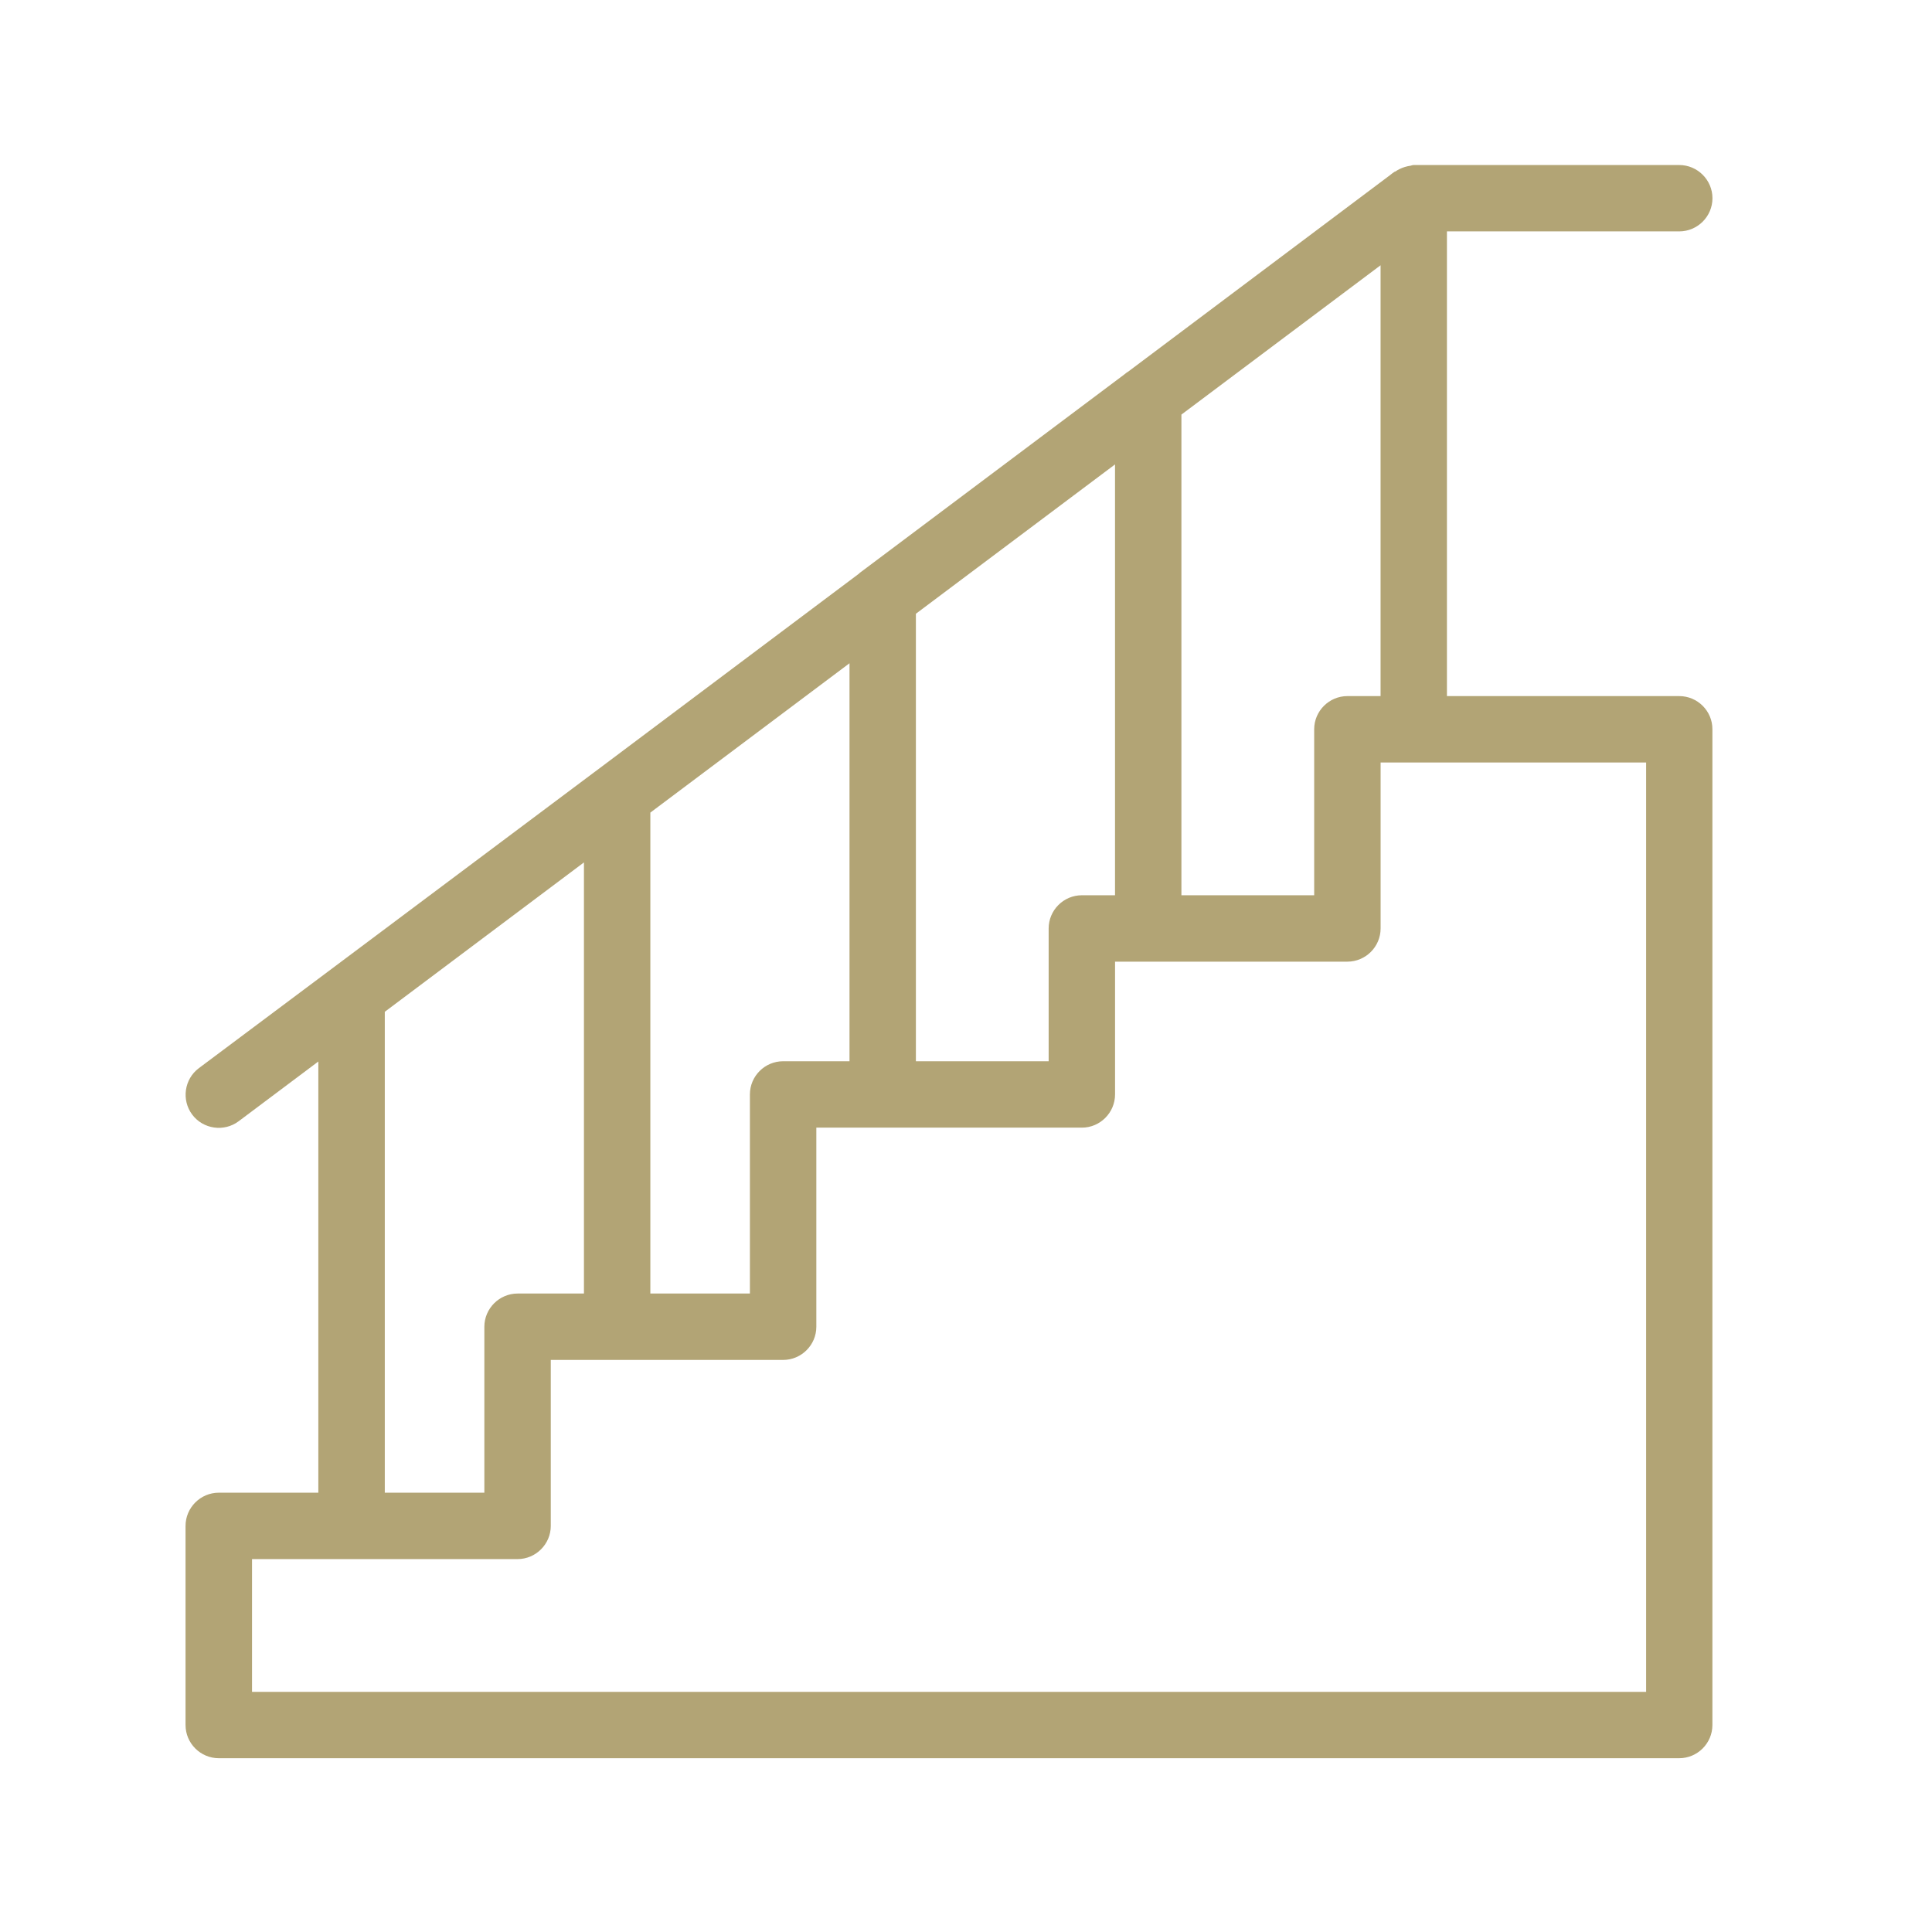 <?xml version="1.0" encoding="utf-8"?>
<!-- Generator: Adobe Illustrator 15.0.0, SVG Export Plug-In . SVG Version: 6.00 Build 0)  -->
<!DOCTYPE svg PUBLIC "-//W3C//DTD SVG 1.1//EN" "http://www.w3.org/Graphics/SVG/1.1/DTD/svg11.dtd">
<svg version="1.1" id="Capa_1" xmlns="http://www.w3.org/2000/svg" xmlns:xlink="http://www.w3.org/1999/xlink" x="0px" y="0px"
	 width="60px" height="60px" viewBox="105 105 60 60" enable-background="new 105 105 60 60" xml:space="preserve">
<g display="none">
	<path display="inline" fill="#B2A475" d="M156.948,129.8h-2.455l-18.735-17.665c-0.009-0.009-0.016-0.015-0.025-0.021
		c-0.015-0.014-0.029-0.026-0.045-0.039c-0.013-0.011-0.026-0.02-0.04-0.03c-0.015-0.011-0.029-0.022-0.046-0.032
		c-0.015-0.01-0.03-0.018-0.045-0.027c-0.016-0.01-0.03-0.018-0.047-0.027c-0.014-0.008-0.032-0.016-0.048-0.022
		c-0.016-0.009-0.033-0.015-0.049-0.022c-0.016-0.006-0.033-0.012-0.05-0.018c-0.015-0.005-0.032-0.012-0.051-0.017
		c-0.018-0.004-0.035-0.009-0.053-0.014c-0.016-0.003-0.033-0.007-0.048-0.012c-0.021-0.003-0.042-0.006-0.062-0.009
		c-0.016-0.002-0.03-0.005-0.045-0.006c-0.028-0.003-0.056-0.003-0.084-0.004c-0.007,0-0.015-0.001-0.021-0.001
		c-0.001,0-0.002,0-0.002,0c-0.037,0-0.073,0.002-0.109,0.005c-0.01,0-0.019,0.004-0.028,0.005
		c-0.026,0.002-0.053,0.006-0.077,0.011c-0.016,0.004-0.029,0.008-0.044,0.011c-0.019,0.005-0.04,0.01-0.059,0.016
		c-0.016,0.004-0.031,0.011-0.046,0.016c-0.019,0.007-0.037,0.013-0.056,0.021c-0.014,0.006-0.029,0.012-0.042,0.02
		c-0.019,0.007-0.036,0.016-0.054,0.025c-0.014,0.007-0.027,0.017-0.042,0.024c-0.016,0.01-0.033,0.019-0.048,0.03
		c-0.015,0.009-0.028,0.02-0.042,0.03c-0.015,0.011-0.03,0.021-0.045,0.032c-0.014,0.012-0.028,0.025-0.042,0.038
		c-0.01,0.008-0.021,0.017-0.031,0.026L115.894,129.8h-2.844c-0.609,0-1.105,0.496-1.105,1.104c0,0.611,0.496,1.106,1.105,1.106
		h21.043v24.117h-16.649v-20.673c0-0.611-0.494-1.106-1.105-1.106c-0.61,0-1.105,0.496-1.105,1.106v21.777
		c0,0.612,0.495,1.106,1.105,1.106h18.859h18.86c0.61,0,1.104-0.494,1.104-1.106v-25.22h1.786c0.612,0,1.106-0.495,1.106-1.106
		C158.055,130.295,157.561,129.8,156.948,129.8z M136.105,115.5l6.63,6.25l-6.63,6.519V115.5z M144.343,123.267l6.93,6.533h-13.571
		L144.343,123.267z M133.895,115.538v12.73l-4.264-4.193c-0.435-0.429-1.136-0.422-1.563,0.014
		c-0.428,0.435-0.422,1.134,0.014,1.563l4.219,4.148H119.08L133.895,115.538z M152.95,156.127h-7.218v-18.586
		c0-0.61-0.493-1.104-1.103-1.104c-0.615,0-1.107,0.494-1.107,1.104v18.586h-7.222V132.01h16.649V156.127L152.95,156.127z"/>
	<path display="inline" fill="#B2A475" d="M129.246,146.458c0.611,0,1.105-0.497,1.105-1.106v-6.958c0-0.61-0.494-1.104-1.105-1.104
		h-6.956c-0.611,0-1.106,0.494-1.106,1.104v6.958c0,0.609,0.495,1.106,1.106,1.106H129.246z M123.395,139.499h4.747v4.747h-4.747
		V139.499z"/>
</g>
<g display="none">
	<path display="inline" fill="#B2A475" d="M145.937,111.833h-6.423c-2.939,0-5.333,2.392-5.333,5.332v3.975h-6.292l0.37-0.372
		c0.407-0.406,0.407-1.064,0-1.471l-3.921-3.922c-0.195-0.194-0.459-0.304-0.735-0.304c-0.277,0-0.541,0.109-0.735,0.304
		l-3.063,3.063l-0.001,0c0,0.001,0,0.001-0.001,0.001l-3.246,3.246c0,0.001,0,0.001,0,0.001s0,0-0.001,0l-3.381,3.381
		c-0.406,0.406-0.406,1.065,0,1.47l3.922,3.922c0.196,0.195,0.46,0.304,0.735,0.304s0.541-0.109,0.735-0.304l6.628-6.628
		c0,0,0,0,0.001,0c0-0.001,0-0.001,0-0.001l0.612-0.611h9.413c0.573,0,1.038-0.465,1.038-1.04v-5.015
		c0-1.793,1.46-3.252,3.253-3.252h6.423c1.794,0,3.253,1.458,3.253,3.252v36.441c0,2.045-1.665,3.71-3.711,3.71h-20.055
		c-2.046,0-3.711-1.665-3.711-3.71v-21.736c0-0.574-0.465-1.04-1.04-1.04c-0.574,0-1.04,0.466-1.04,1.04v21.736
		c0,3.193,2.598,5.79,5.791,5.79h20.055c3.192,0,5.791-2.597,5.791-5.79v-36.441C151.27,114.225,148.876,111.833,145.937,111.833z
		 M121.215,124.874l-2.452-2.451l1.776-1.777l2.452,2.452L121.215,124.874z M123.604,117.582l2.45,2.451l-1.592,1.593l-2.452-2.451
		L123.604,117.582z M117.832,128.256l-2.45-2.452l1.911-1.911l2.451,2.451L117.832,128.256z"/>
	<path display="inline" fill="#B2A475" d="M141.228,118.478h2.997c0.531,0,0.963,0.433,0.963,0.963c0,0.575,0.466,1.041,1.04,1.041
		s1.04-0.466,1.04-1.041c0-1.678-1.366-3.043-3.043-3.043h-2.997c-1.679,0-3.045,1.366-3.045,3.043v2.982
		c0,0.574,0.466,1.039,1.04,1.039h7.005c0.574,0,1.04-0.465,1.04-1.039c0-0.575-0.466-1.041-1.04-1.041h-5.965v-1.941
		C140.263,118.91,140.695,118.478,141.228,118.478z"/>
	<path display="inline" fill="#B2A475" d="M124.901,154.096c0.185,0.136,0.4,0.201,0.614,0.201c0.32,0,0.636-0.146,0.839-0.425
		l9.041-12.313l9.041,12.313c0.204,0.278,0.52,0.425,0.84,0.425c0.214,0,0.43-0.065,0.614-0.201
		c0.464-0.341,0.563-0.991,0.224-1.453l-9.429-12.842l9.429-12.841c0.339-0.463,0.24-1.114-0.224-1.453
		c-0.463-0.34-1.113-0.241-1.454,0.223l-9.041,12.314l-9.041-12.314c-0.34-0.463-0.99-0.563-1.453-0.223
		c-0.464,0.339-0.563,0.991-0.224,1.453l9.427,12.841l-9.427,12.842C124.338,153.104,124.437,153.755,124.901,154.096z"/>
</g>
<g display="none">
	<path display="inline" fill="#B2A475" d="M123.326,121.366c0-1.291-1.05-2.341-2.34-2.341s-2.34,1.05-2.34,2.341
		c0,1.29,1.05,2.34,2.34,2.34C122.276,123.706,123.326,122.656,123.326,121.366z M120.58,121.366c0-0.224,0.182-0.406,0.406-0.406
		c0.224,0,0.406,0.183,0.406,0.406s-0.182,0.406-0.406,0.406C120.762,121.771,120.58,121.589,120.58,121.366z"/>
	<path display="inline" fill="#B2A475" d="M140.173,121.366c0-1.291-1.051-2.341-2.34-2.341c-1.291,0-2.341,1.05-2.341,2.341
		c0,1.29,1.05,2.34,2.341,2.34C139.123,123.706,140.173,122.656,140.173,121.366z M137.427,121.366c0-0.224,0.182-0.406,0.406-0.406
		c0.224,0,0.406,0.183,0.406,0.406s-0.183,0.406-0.406,0.406C137.608,121.771,137.427,121.589,137.427,121.366z"/>
	<path display="inline" fill="#B2A475" d="M157.645,128.683h-2.172v-2.368c0-0.534-0.433-0.967-0.967-0.967h-10.093v-4.646
		c0-0.208-0.066-0.41-0.189-0.576l-5.614-7.567c-0.183-0.246-0.471-0.391-0.776-0.391c-0.307,0-0.595,0.145-0.777,0.391
		l-5.324,7.177h-4.645l-5.324-7.177c-0.183-0.246-0.471-0.391-0.777-0.391c-0.306,0-0.594,0.145-0.777,0.391l-5.613,7.567
		c-0.124,0.166-0.191,0.369-0.191,0.576v25.875c0,0.534,0.433,0.967,0.967,0.967c0.535,0,0.967-0.433,0.967-0.967v-25.556
		l4.647-6.264l4.647,6.264v7.231v23.197h-10.261c-0.534,0-0.967,0.433-0.967,0.967s0.433,0.968,0.967,0.968H126.6
		c0.534,0,0.967-0.434,0.967-0.968v-2.209h3.685v2.209c0,0.534,0.433,0.968,0.967,0.968h8.775c0.533,0,0.967-0.434,0.967-0.968
		s-0.434-0.967-0.967-0.967h-7.809v-2.208v-7.551v-13.438v-7.231l4.647-6.264l4.646,6.264v4.326h-5.163
		c-0.534,0-0.967,0.433-0.967,0.967v6.67c0,0.534,0.433,0.967,0.967,0.967h5.163v7.257c0,0.534,0.433,0.967,0.967,0.967
		s0.967-0.433,0.967-0.967v-7.257h10.093c0.534,0,0.967-0.433,0.967-0.967v-2.368h1.205v5.586l-10.435,3.013
		c-0.413,0.119-0.698,0.499-0.698,0.93v3.396h-1.927c-0.534,0-0.967,0.433-0.967,0.967v8.661c0,2.112,1.719,3.832,3.831,3.832h0.059
		c2.112,0,3.832-1.72,3.832-3.832v-8.661c0-0.534-0.433-0.967-0.968-0.967h-1.926v-2.67l10.434-3.012
		c0.414-0.121,0.699-0.5,0.699-0.93v-7.281C158.611,129.116,158.179,128.683,157.645,128.683z M131.251,127.286h-3.685v-5.617h3.685
		V127.286z M127.567,148.273V129.22h3.685v11.503h-1.534c-0.534,0-0.967,0.433-0.967,0.968c0,0.533,0.433,0.967,0.967,0.967h1.534
		v5.616H127.567z M153.539,132.018h-15.256v-4.736h15.256V132.018z M148.438,153.17c0,1.047-0.852,1.897-1.897,1.897h-0.059
		c-1.046,0-1.897-0.851-1.897-1.897v-7.693h3.854V153.17z"/>
</g>
<g display="none">
	<path display="inline" fill="#B2A475" d="M120.239,144.215l1.887-1.107c0.839-0.492,1.88-0.486,2.713,0.016l1.766,1.061
		c0.853,0.514,1.813,0.771,2.772,0.771c0.939,0,1.88-0.247,2.721-0.739l1.887-1.107c0.839-0.492,1.879-0.486,2.713,0.016
		l1.765,1.061c1.69,1.016,3.795,1.027,5.494,0.031l1.888-1.107c0.839-0.492,1.879-0.486,2.713,0.016l1.766,1.061
		c1.688,1.016,3.793,1.027,5.493,0.031l1.889-1.108l-1.378-2.352l-1.89,1.107c-0.838,0.492-1.877,0.486-2.709-0.015l-1.767-1.063
		c-1.426-0.856-3.147-0.998-4.673-0.423V119.5c0-2.541,2.065-4.606,4.604-4.606h2.313v-2.727h-2.313
		c-4.042,0-7.331,3.29-7.331,7.333v2.228h-11.435V119.5c0-2.541,2.066-4.606,4.605-4.606h2.311v-2.727h-2.311
		c-4.043,0-7.333,3.29-7.333,7.333v22.54c-0.134-0.054-0.265-0.116-0.391-0.192l-1.766-1.063c-1.69-1.015-3.797-1.027-5.497-0.029
		l-1.888,1.106c-0.838,0.492-1.876,0.486-2.709-0.015l-1.754-1.055l-1.405,2.337l1.754,1.054
		C116.435,145.199,118.539,145.211,120.239,144.215z M139.869,141.848l-1.765-1.063c-1.69-1.015-3.797-1.027-5.498-0.029
		l-1.478,0.867v-7.413h11.435v7.661C141.728,142.354,140.696,142.345,139.869,141.848z M142.563,124.455v7.03h-11.435v-7.03H142.563
		z"/>
	<path display="inline" fill="#B2A475" d="M120.239,151.086l1.887-1.106c0.839-0.491,1.88-0.486,2.713,0.016l1.766,1.061
		c1.689,1.016,3.794,1.027,5.494,0.03l1.887-1.106c0.839-0.491,1.879-0.486,2.713,0.016l1.765,1.061
		c1.69,1.016,3.795,1.027,5.494,0.03l1.888-1.106c0.839-0.491,1.879-0.486,2.713,0.016l1.766,1.061
		c0.854,0.513,1.813,0.771,2.772,0.771c0.939,0,1.88-0.247,2.721-0.74l1.889-1.107l-1.378-2.352l-1.89,1.108
		c-0.838,0.49-1.877,0.485-2.709-0.016l-1.767-1.063c-1.688-1.016-3.795-1.027-5.497-0.029l-1.888,1.107
		c-0.838,0.49-1.876,0.485-2.709-0.016l-1.765-1.063c-1.69-1.016-3.797-1.027-5.498-0.029l-1.887,1.107
		c-0.838,0.49-1.876,0.485-2.709-0.016l-1.766-1.063c-1.69-1.016-3.797-1.027-5.497-0.029l-1.887,1.107
		c-0.839,0.49-1.877,0.485-2.71-0.016l-1.754-1.055l-1.405,2.337l1.754,1.054C116.435,152.071,118.539,152.083,120.239,151.086z"/>
	<path display="inline" fill="#B2A475" d="M154.438,155.606c-0.838,0.491-1.877,0.486-2.709-0.015l-1.767-1.063
		c-1.688-1.015-3.797-1.027-5.497-0.029l-1.888,1.106c-0.838,0.491-1.876,0.486-2.709-0.015l-1.765-1.063
		c-1.69-1.015-3.797-1.027-5.498-0.029l-1.887,1.106c-0.838,0.491-1.876,0.486-2.709-0.015l-1.766-1.063
		c-1.69-1.015-3.797-1.027-5.497-0.029l-1.887,1.106c-0.839,0.491-1.877,0.486-2.71-0.015l-1.754-1.055l-1.405,2.337l1.754,1.054
		c1.688,1.016,3.793,1.027,5.493,0.031l1.887-1.107c0.839-0.492,1.88-0.486,2.713,0.015l1.766,1.062
		c1.689,1.016,3.794,1.027,5.494,0.031l1.887-1.107c0.839-0.492,1.879-0.486,2.713,0.015l1.765,1.062
		c1.69,1.016,3.795,1.027,5.494,0.031l1.888-1.107c0.839-0.492,1.879-0.486,2.713,0.015l1.766,1.062
		c0.854,0.513,1.813,0.771,2.772,0.771c0.939,0,1.88-0.247,2.721-0.739l1.889-1.108l-1.378-2.352L154.438,155.606z"/>
</g>
<g display="none">
	<g display="inline">
		<path fill="#B2A475" d="M153.834,118.098h-2.142v-3.078c0-1.205-0.981-2.186-2.187-2.186h-28.229
			c-1.206,0-2.186,0.981-2.186,2.186v3.078h-2.01c-0.365,0-0.661,0.295-0.661,0.66c0,0.366,0.296,0.661,0.661,0.661h2.01v3.078
			c0,1.206,0.98,2.186,2.186,2.186h0.958v2.106c0,1.447,1.177,2.623,2.624,2.623c0.473,0,0.918-0.126,1.302-0.347v3.174
			c0,1.447,1.177,2.624,2.623,2.624c1.447,0,2.624-1.176,2.624-2.624v-7.556h2.503c0.365,0,0.66-0.295,0.66-0.661
			c0-0.364-0.295-0.661-0.66-0.661h-0.915c0.238-0.401,0.376-0.869,0.376-1.369v-3.322c0.4,0.239,0.869,0.376,1.369,0.376
			c1.484,0,2.691-1.208,2.691-2.691v-2.2h12.074c0.477,0,0.865,0.388,0.865,0.865v7.477c0,0.477-0.388,0.866-0.865,0.866h-12.513
			c-0.364,0-0.66,0.295-0.66,0.66c0,0.366,0.296,0.661,0.66,0.661h12.513c1.205,0,2.187-0.98,2.187-2.186v-3.077h2.142
			c0.356,0,0.647,0.291,0.647,0.649v6.741c0,0.585-0.391,1.109-0.951,1.277l-17.716,5.277c-0.638,0.19-1.084,0.788-1.084,1.453
			v1.159h-2.959c-0.929,0-1.686,0.757-1.686,1.687v0.911c0,0.851,0.636,1.555,1.459,1.667l-1.22,12.232
			c-0.291,2.913,2,5.456,4.939,5.456c2.927,0,5.229-2.532,4.938-5.456l-0.429-4.295c-0.036-0.363-0.359-0.629-0.723-0.593
			s-0.628,0.359-0.592,0.724l0.428,4.295c0.213,2.137-1.467,4.004-3.623,4.004c-2.148,0-3.839-1.857-3.625-4.004l1.23-12.345h4.787
			l0.495,4.967c0.036,0.363,0.358,0.629,0.724,0.592c0.362-0.037,0.628-0.36,0.592-0.723l-0.482-4.836h0.146
			c0.93,0,1.685-0.758,1.685-1.686v-0.911c0-0.93-0.755-1.687-1.685-1.687h-3.08v-1.159c0-0.084,0.058-0.162,0.141-0.187
			l17.715-5.277c1.117-0.332,1.896-1.378,1.896-2.543v-6.741C155.803,118.981,154.92,118.098,153.834,118.098z M126.161,126.789
			c0,0.718-0.584,1.302-1.302,1.302c-0.718,0-1.302-0.583-1.302-1.302v-2.106h2.604V126.789z M130.086,132.238
			c0,0.719-0.583,1.302-1.302,1.302c-0.718,0-1.301-0.583-1.301-1.302c0-0.92,0-6.695,0-7.556h2.604V132.238z M134.74,117.725
			c-0.756,0-1.369-0.614-1.369-1.37c0-0.365-0.296-0.661-0.661-0.661c-0.364,0-0.66,0.296-0.66,0.661v5.637
			c0,0.755-0.615,1.369-1.37,1.369c-4.833,0-4.592,0-9.403,0c-0.477,0-0.865-0.388-0.865-0.865v-7.477
			c0-0.477,0.388-0.865,0.865-0.865h14.833v2.2l0,0C136.11,117.11,135.495,117.725,134.74,117.725z M139.132,137.296
			c0.197,0,0.364,0.169,0.364,0.365v0.911c0,0.196-0.167,0.363-0.364,0.363c-2.675,0-4.654,0-7.36,0
			c-0.197,0-0.364-0.167-0.364-0.363v-0.911c0-0.196,0.167-0.365,0.364-0.365H139.132z"/>
	</g>
</g>
<g display="none">
	<g display="inline">
		<g>
			<path fill="#B2A475" d="M154.967,133.218l-18.662-18.584c-0.303-0.302-0.793-0.302-1.096,0l-18.661,18.584
				c-0.314,0.293-0.331,0.785-0.038,1.099s0.785,0.331,1.099,0.038c0.012-0.012,0.023-0.023,0.035-0.035l18.11-18.037l18.116,18.037
				c0.31,0.298,0.802,0.288,1.1-0.021C155.261,133.995,155.259,133.518,154.967,133.218z"/>
		</g>
	</g>
	<g display="inline">
		<g>
			<path fill="#B2A475" d="M148.848,112.853h-1.301c-1.388,0.03-2.489,1.178-2.463,2.566v4.829c0,0.429,0.348,0.777,0.777,0.777
				s0.778-0.349,0.778-0.777v-4.829c-0.027-0.529,0.379-0.981,0.907-1.012h1.301c0.526,0.034,0.929,0.484,0.901,1.012v9.797
				c0,0.43,0.348,0.777,0.777,0.777s0.778-0.348,0.778-0.777v-9.797C151.331,114.033,150.233,112.886,148.848,112.853z"/>
		</g>
	</g>
	<g display="inline">
		<g>
			<path fill="#B2A475" d="M138.863,124.438h-4.34l1.782-1.783c0.304-0.304,0.305-0.796,0.001-1.1c0,0,0,0-0.001,0
				c-0.303-0.304-0.796-0.304-1.1,0l-3.109,3.109c-0.305,0.304-0.305,0.796-0.002,1.1c0.146,0.146,0.342,0.228,0.548,0.229h6.221
				c0.43,0,0.777-0.348,0.777-0.777S139.293,124.438,138.863,124.438z"/>
		</g>
	</g>
	<g display="inline">
		<g>
			<path fill="#B2A475" d="M158.857,149.548l-0.779-0.777c-1.583-1.58-4-1.966-5.996-0.958v-11.664c0-0.429-0.348-0.777-0.777-0.777
				s-0.778,0.349-0.778,0.777v12.808c-1.43,1.222-3.559,1.141-4.893-0.186c-1.165-1.163-2.813-1.701-4.438-1.45v-10.363
				c0-0.43-0.348-0.777-0.777-0.777h-9.331c-0.43,0-0.777,0.348-0.777,0.777v10.363c-1.624-0.248-3.27,0.289-4.433,1.45
				c-1.334,1.326-3.463,1.407-4.893,0.186v-13.554c0-0.43-0.349-0.777-0.777-0.777c-0.43,0-0.778,0.348-0.778,0.777v12.41
				c-1.995-1.006-4.411-0.62-5.993,0.958l-0.777,0.777c-0.298,0.309-0.29,0.801,0.019,1.099c0.302,0.291,0.78,0.291,1.081,0
				l0.777-0.777c1.374-1.367,3.58-1.409,5.004-0.096c0.087,0.159,0.227,0.281,0.396,0.347c2.051,1.772,5.122,1.664,7.042-0.251
				c1.415-1.412,3.706-1.412,5.121,0c2.022,2.019,5.297,2.019,7.32,0c1.415-1.412,3.706-1.412,5.12,0
				c1.919,1.918,4.992,2.027,7.043,0.251c0.169-0.065,0.309-0.188,0.395-0.347c1.425-1.313,3.631-1.271,5.004,0.096l0.777,0.777
				c0.309,0.299,0.802,0.29,1.1-0.019C159.148,150.327,159.148,149.849,158.857,149.548z M139.641,147.813
				c-0.489,0.247-0.935,0.57-1.321,0.958h-0.002c-1.415,1.412-3.707,1.412-5.122,0c-0.39-0.389-0.838-0.712-1.33-0.958v-10.078
				h7.775V147.813z"/>
		</g>
	</g>
	<g display="inline">
		<g>
			<path fill="#B2A475" d="M158.874,155.354c-0.006-0.007-0.013-0.013-0.019-0.019l-0.777-0.778c-2.022-2.019-5.298-2.019-7.32,0
				c-1.414,1.415-3.707,1.415-5.121,0l0,0c-2.022-2.019-5.298-2.019-7.319,0c-1.415,1.415-3.707,1.415-5.122,0l0,0
				c-2.022-2.019-5.298-2.019-7.32,0c-1.413,1.415-3.706,1.415-5.12,0l0,0c-2.022-2.019-5.298-2.019-7.32,0l-0.777,0.778
				c-0.31,0.298-0.317,0.79-0.019,1.099c0.298,0.31,0.79,0.318,1.099,0.02c0.007-0.006,0.013-0.013,0.02-0.02l0.777-0.777
				c1.415-1.412,3.706-1.412,5.121,0c2.021,2.021,5.298,2.021,7.319,0.001c0,0,0,0,0-0.001c1.415-1.412,3.706-1.412,5.122,0
				c2.021,2.021,5.297,2.021,7.319,0.001c0,0,0,0,0-0.001c1.415-1.412,3.707-1.412,5.121,0c2.021,2.021,5.298,2.021,7.319,0.001
				c0,0,0.001,0,0.001-0.001c1.415-1.412,3.706-1.412,5.121,0l0.777,0.777c0.298,0.31,0.79,0.318,1.1,0.02
				C159.164,156.155,159.173,155.664,158.874,155.354z"/>
		</g>
	</g>
	<g display="inline">
		<g>
			<path fill="#B2A475" d="M117.645,116.968l-3.11-3.109c-0.318-0.289-0.811-0.264-1.098,0.055c-0.269,0.297-0.269,0.748,0,1.044
				l3.111,3.11c0.318,0.288,0.81,0.264,1.098-0.056C117.913,117.716,117.913,117.264,117.645,116.968z"/>
		</g>
	</g>
	<g display="inline">
		<g>
			<path fill="#B2A475" d="M120.776,120.098c-0.007-0.007-0.013-0.013-0.02-0.02l-0.777-0.777c-0.304-0.303-0.796-0.303-1.1,0
				c-0.304,0.304-0.304,0.796,0,1.1l0.777,0.777c0.299,0.31,0.791,0.317,1.1,0.02C121.065,120.898,121.074,120.406,120.776,120.098z
				"/>
		</g>
	</g>
	<g display="inline">
		<g>
			<path fill="#B2A475" d="M126.2,119.301l-4.666-4.665c-0.304-0.304-0.796-0.304-1.1,0s-0.304,0.796,0,1.1l4.666,4.665
				c0.309,0.299,0.801,0.29,1.1-0.02C126.49,120.08,126.49,119.603,126.2,119.301z"/>
		</g>
	</g>
	<g display="inline">
		<g>
			<path fill="#B2A475" d="M119.998,124.763c-0.006-0.006-0.013-0.013-0.019-0.019l-2.333-2.333c-0.304-0.304-0.796-0.304-1.099,0
				c-0.304,0.304-0.304,0.796,0,1.1l2.332,2.333c0.298,0.309,0.791,0.317,1.1,0.02C120.288,125.564,120.297,125.072,119.998,124.763
				z"/>
		</g>
	</g>
	<g display="inline">
		<g>
			<path fill="#B2A475" d="M115.313,120.078l-1.555-1.555c-0.304-0.304-0.796-0.304-1.1,0s-0.304,0.795,0,1.099l1.555,1.556
				c0.31,0.299,0.802,0.29,1.1-0.02C115.604,120.857,115.604,120.38,115.313,120.078z"/>
		</g>
	</g>
	<g display="inline">
		<g>
			<path fill="#B2A475" d="M127.755,114.636l-1.558-1.556c-0.288-0.318-0.78-0.341-1.098-0.053c-0.318,0.289-0.343,0.78-0.054,1.099
				c0.018,0.019,0.035,0.036,0.054,0.054l1.556,1.556c0.31,0.298,0.802,0.289,1.1-0.02
				C128.046,115.414,128.046,114.937,127.755,114.636z"/>
		</g>
	</g>
</g>
<g>
	<g>
		<path fill="#B2A475" d="M485.5,117.844c0-0.103,0-0.103,0-0.206h5.559c1.235,0,2.265-1.027,2.265-2.264v-5.868
			c0-1.234-1.029-2.264-2.265-2.264H485.5c0-0.103,0-0.103,0-0.206v-5.868c0-1.234-1.03-2.264-2.264-2.264h-13.795
			c-0.516,0-0.927,0.104-1.234,0.412c-0.412-0.206-0.824-0.412-1.236-0.412h-13.794c-1.235,0-2.265,1.03-2.265,2.264v5.868
			c0,1.236,1.029,2.264,2.265,2.264h5.56c0,0.104,0,0.104,0,0.206v5.868c0,0.104,0,0.104,0,0.206h-5.56
			c-1.235,0-2.265,1.03-2.265,2.264v5.868c0,1.235,1.029,2.265,2.265,2.265h5.56c0,0.104,0,0.104,0,0.206v5.867
			c0,1.235,1.029,2.265,2.265,2.265h13.794c0.515,0,0.925-0.104,1.234-0.412c0.412,0.206,0.823,0.412,1.235,0.412h13.794
			c1.235,0,2.265-1.029,2.265-2.265v-5.867c0-1.235-1.029-2.265-2.265-2.265H485.5c0-0.103,0-0.103,0-0.206V117.844z
			 M469.441,100.86h13.795c0.103,0,0.205,0.103,0.205,0.207v5.867c0,0.102-0.103,0.206-0.205,0.206h-5.972h-2.47h-5.25
			c-0.104,0-0.205-0.104-0.205-0.206v-5.867C469.236,100.962,469.34,100.86,469.441,100.86z M469.441,109.404h5.25
			c0.104,0,0.207,0.103,0.207,0.206v5.868c0,0.103-0.104,0.206-0.207,0.206h-5.25h-2.471h-5.97c-0.104,0-0.206-0.104-0.206-0.206
			v-5.868c0-0.104,0.103-0.206,0.206-0.206h5.97H469.441z M453.177,107.242c-0.103,0-0.206-0.103-0.206-0.206v-5.868
			c0-0.101,0.104-0.206,0.206-0.206h13.794c0.104,0,0.207,0.104,0.207,0.206v5.868c0,0.104-0.104,0.206-0.207,0.206h-5.97H453.177z
			 M453.177,124.125c-0.103,0-0.206-0.103-0.206-0.206v-5.868c0-0.103,0.104-0.206,0.206-0.206h7.824h5.97
			c0.104,0,0.207,0.104,0.207,0.206v5.868c0,0.104-0.104,0.206-0.207,0.206h-5.97H453.177z M474.795,132.565h-13.794
			c-0.104,0-0.206-0.104-0.206-0.206v-5.867c0-0.104,0.103-0.206,0.206-0.206h5.97h2.471h5.25c0.104,0,0.207,0.103,0.207,0.206
			v5.867C475,132.461,474.898,132.565,474.795,132.565z M474.795,124.022h-5.25c-0.104,0-0.205-0.104-0.205-0.206v-5.868
			c0-0.104,0.102-0.206,0.205-0.206h5.25h2.47h5.972c0.103,0,0.205,0.103,0.205,0.206v5.868c0,0.103-0.103,0.206-0.205,0.206h-5.972
			H474.795z M491.059,126.183c0.103,0,0.205,0.103,0.205,0.205v5.868c0,0.103-0.103,0.205-0.205,0.205h-13.794
			c-0.103,0-0.206-0.103-0.206-0.205v-5.868c0-0.103,0.104-0.205,0.206-0.205h5.972H491.059z M483.236,115.684h-5.972
			c-0.103,0-0.206-0.104-0.206-0.206v-5.868c0-0.104,0.104-0.206,0.206-0.206h5.972h7.822c0.103,0,0.205,0.103,0.205,0.206v5.868
			c0,0.103-0.103,0.206-0.205,0.206H483.236z"/>
	</g>
</g>
<g>
	<g>
		<path fill="#B2A475" d="M157.151,126.618h-7.215v-14.432h7.215c0.567,0,1.031-0.463,1.031-1.03c0-0.567-0.464-1.031-1.031-1.031
			h-8.246c-0.03,0-0.062,0.009-0.093,0.02c-0.062,0.01-0.124,0.021-0.186,0.041c-0.104,0.032-0.206,0.082-0.299,0.144h-0.011
			c-0.051,0.032-0.103,0.073-0.154,0.114l-8.133,6.103c-0.042,0.021-0.072,0.051-0.113,0.082l-8.165,6.124
			c-0.02,0.02-0.052,0.031-0.073,0.061l-8.204,6.154c-0.011,0.011-0.031,0.02-0.042,0.031l-8.246,6.174l-4.011,3
			c-0.454,0.34-0.545,0.989-0.206,1.442c0.34,0.454,0.99,0.546,1.443,0.206l2.474-1.855v13.391h-3.092
			c-0.567,0-1.032,0.464-1.032,1.031v6.185c0,0.566,0.464,1.03,1.032,1.03h45.355c0.567,0,1.031-0.464,1.031-1.03v-30.925
			C158.183,127.082,157.719,126.618,157.151,126.618z M141.689,117.876l6.186-4.638v13.38h-1.031c-0.566,0-1.031,0.463-1.031,1.03
			v5.155h-4.123V117.876L141.689,117.876z M133.443,124.061l6.185-4.638v13.38h-1.03c-0.567,0-1.031,0.463-1.031,1.031v4.124h-4.123
			V124.061L133.443,124.061z M125.197,130.236l6.185-4.638v12.36h-2.062c-0.568,0-1.031,0.464-1.031,1.029v6.185h-3.092V130.236z
			 M116.95,136.422l6.185-4.639v13.389h-2.061c-0.567,0-1.032,0.465-1.032,1.032v5.153h-3.092V136.422z M156.121,157.542h-43.294
			v-4.123h8.247c0.566,0,1.031-0.465,1.031-1.03v-5.155h7.216c0.567,0,1.031-0.464,1.031-1.029v-6.185h8.247
			c0.566,0,1.03-0.465,1.03-1.032v-4.123h7.216c0.567,0,1.031-0.464,1.031-1.031v-5.154h8.246V157.542z"/>
	</g>
</g>
</svg>
